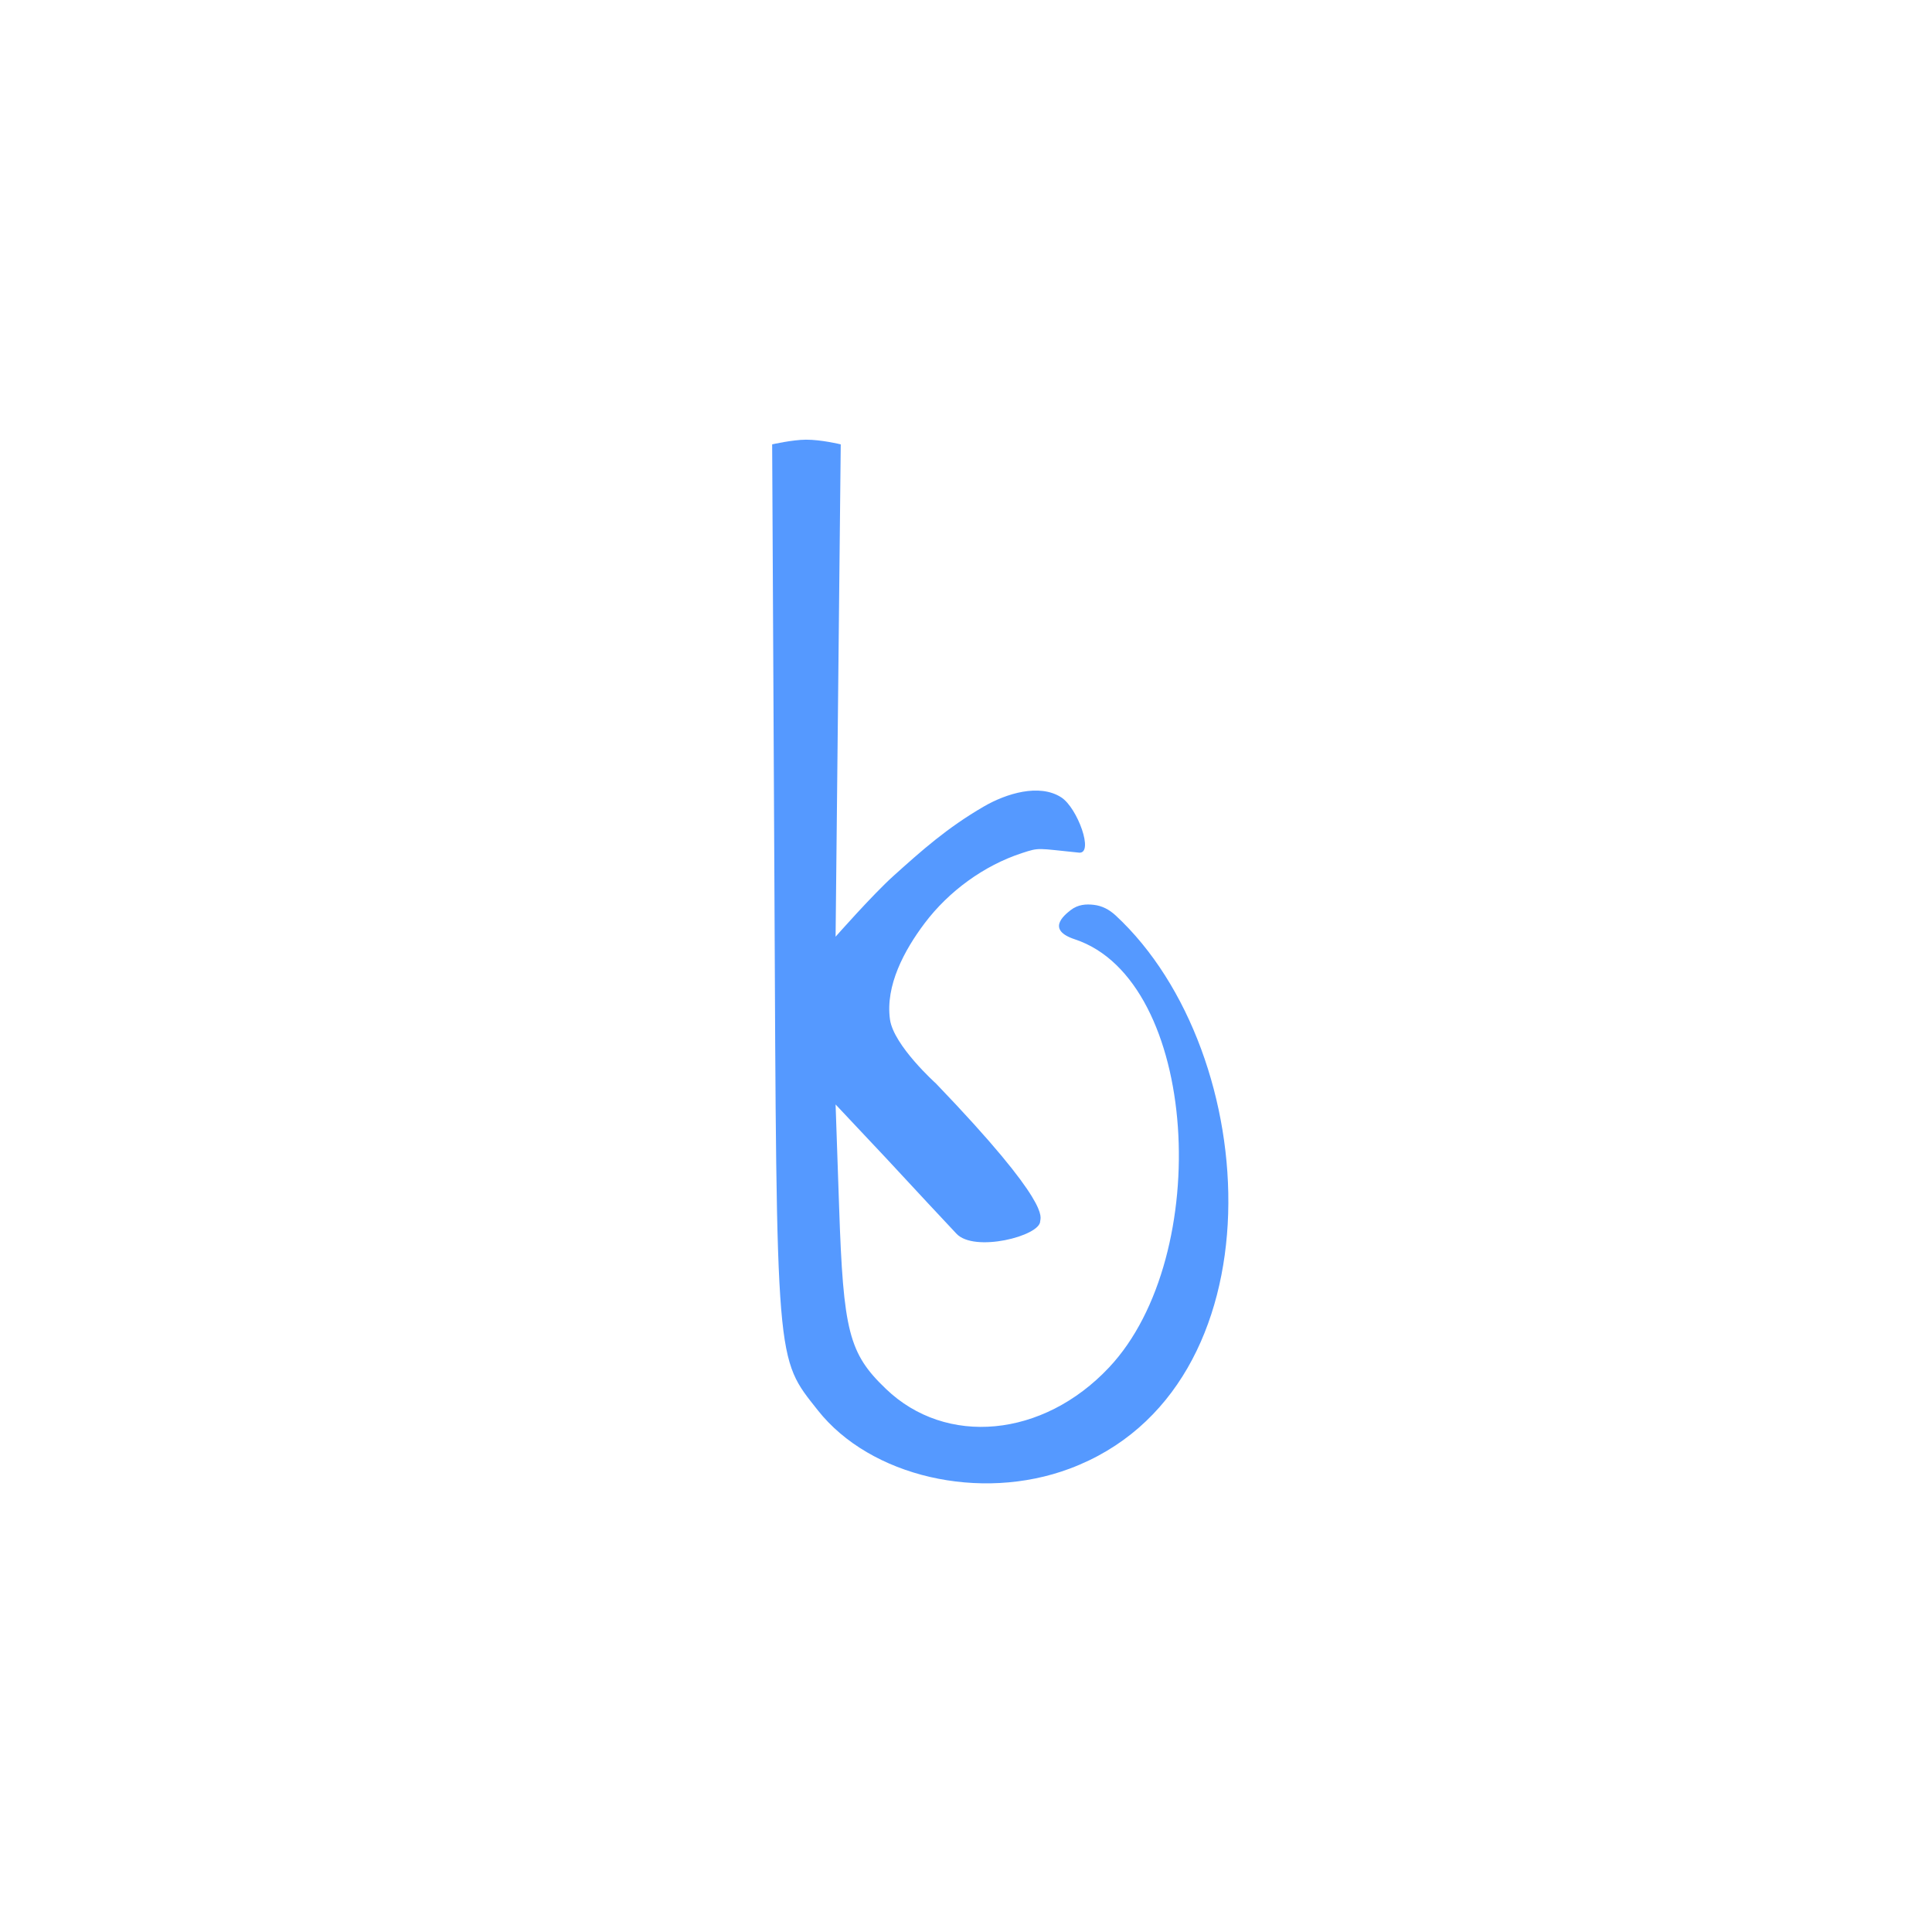 <?xml version="1.0" encoding="UTF-8" standalone="no"?>
<svg
   version="1.0"
   width="300pt"
   height="300pt"
   viewBox="0 0 300 300"
   preserveAspectRatio="xMidYMid meet"
   id="svg318"
   sodipodi:docname="logo.svg"
   inkscape:version="1.2.2 (732a01da63, 2022-12-09)"
   xmlns:inkscape="http://www.inkscape.org/namespaces/inkscape"
   xmlns:sodipodi="http://sodipodi.sourceforge.net/DTD/sodipodi-0.dtd"
   xmlns="http://www.w3.org/2000/svg"
   xmlns:svg="http://www.w3.org/2000/svg">
  <defs
     id="defs322" />
  <sodipodi:namedview
     id="namedview320"
     pagecolor="#ffffff"
     bordercolor="#111111"
     borderopacity="1"
     inkscape:showpageshadow="0"
     inkscape:pageopacity="0"
     inkscape:pagecheckerboard="1"
     inkscape:deskcolor="#d1d1d1"
     inkscape:document-units="pt"
     showgrid="false"
     inkscape:zoom="4.385"
     inkscape:cx="153.47777"
     inkscape:cy="225.08552"
     inkscape:window-width="1920"
     inkscape:window-height="1057"
     inkscape:window-x="-8"
     inkscape:window-y="-8"
     inkscape:window-maximized="1"
     inkscape:current-layer="g316" />
  <g
     transform="translate(0,300) scale(0.05,-0.05)"
     fill="#000000"
     stroke="none"
     id="g316">
    <path
       d="m 2405,3255 c 7,-1507 4,-1469 135,-1635 163,-206 504,-285 782,-181 661,247 603.741,1290.42 143.081,1717.676 -20.717,19.215 -42.947,30.306 -68.008,33.244 -24.327,2.851 -49.315,1.159 -71.689,-16.13 -22.925,-17.716 -75.389,-61.901 12.611,-90.901 C 3722.994,2955.888 3771,2100 3444,1753 c -205,-218 -506,-246 -693,-66 -115,110 -132,179 -145,563 l -11,320 158,-168 c 86,-93 184,-198 217,-233 55,-60 260.414,-7.524 260.414,38.476 0,12 39.387,49.55 -323.613,427.55 0,0 -131.659,118.163 -142.901,199.068 -14.592,105.012 44.151,214.529 108.006,299.162 74.598,98.872 183.734,178.698 301.435,217.263 56.227,18.423 46.55,14.612 177.497,1.55 47.659,-4.754 -4.537,139.256 -55.131,171.737 -68.01,43.661 -170.881,11.904 -240.749,-28.717 C 2941.138,3428.915 2862.501,3358.692 2775,3280 c -64.688,-58.176 -180,-189 -180,-189 l 8,764 8,765 c 0,0 -60.167,14.77 -108.209,14.513 C 2460.833,4634.289 2398,4620 2398,4620 Z"
       id="path312"
       style="fill:#5599ff"
       sodipodi:nodetypes="cccsascccccccscaaasasacccscc" />
  </g>
</svg>
